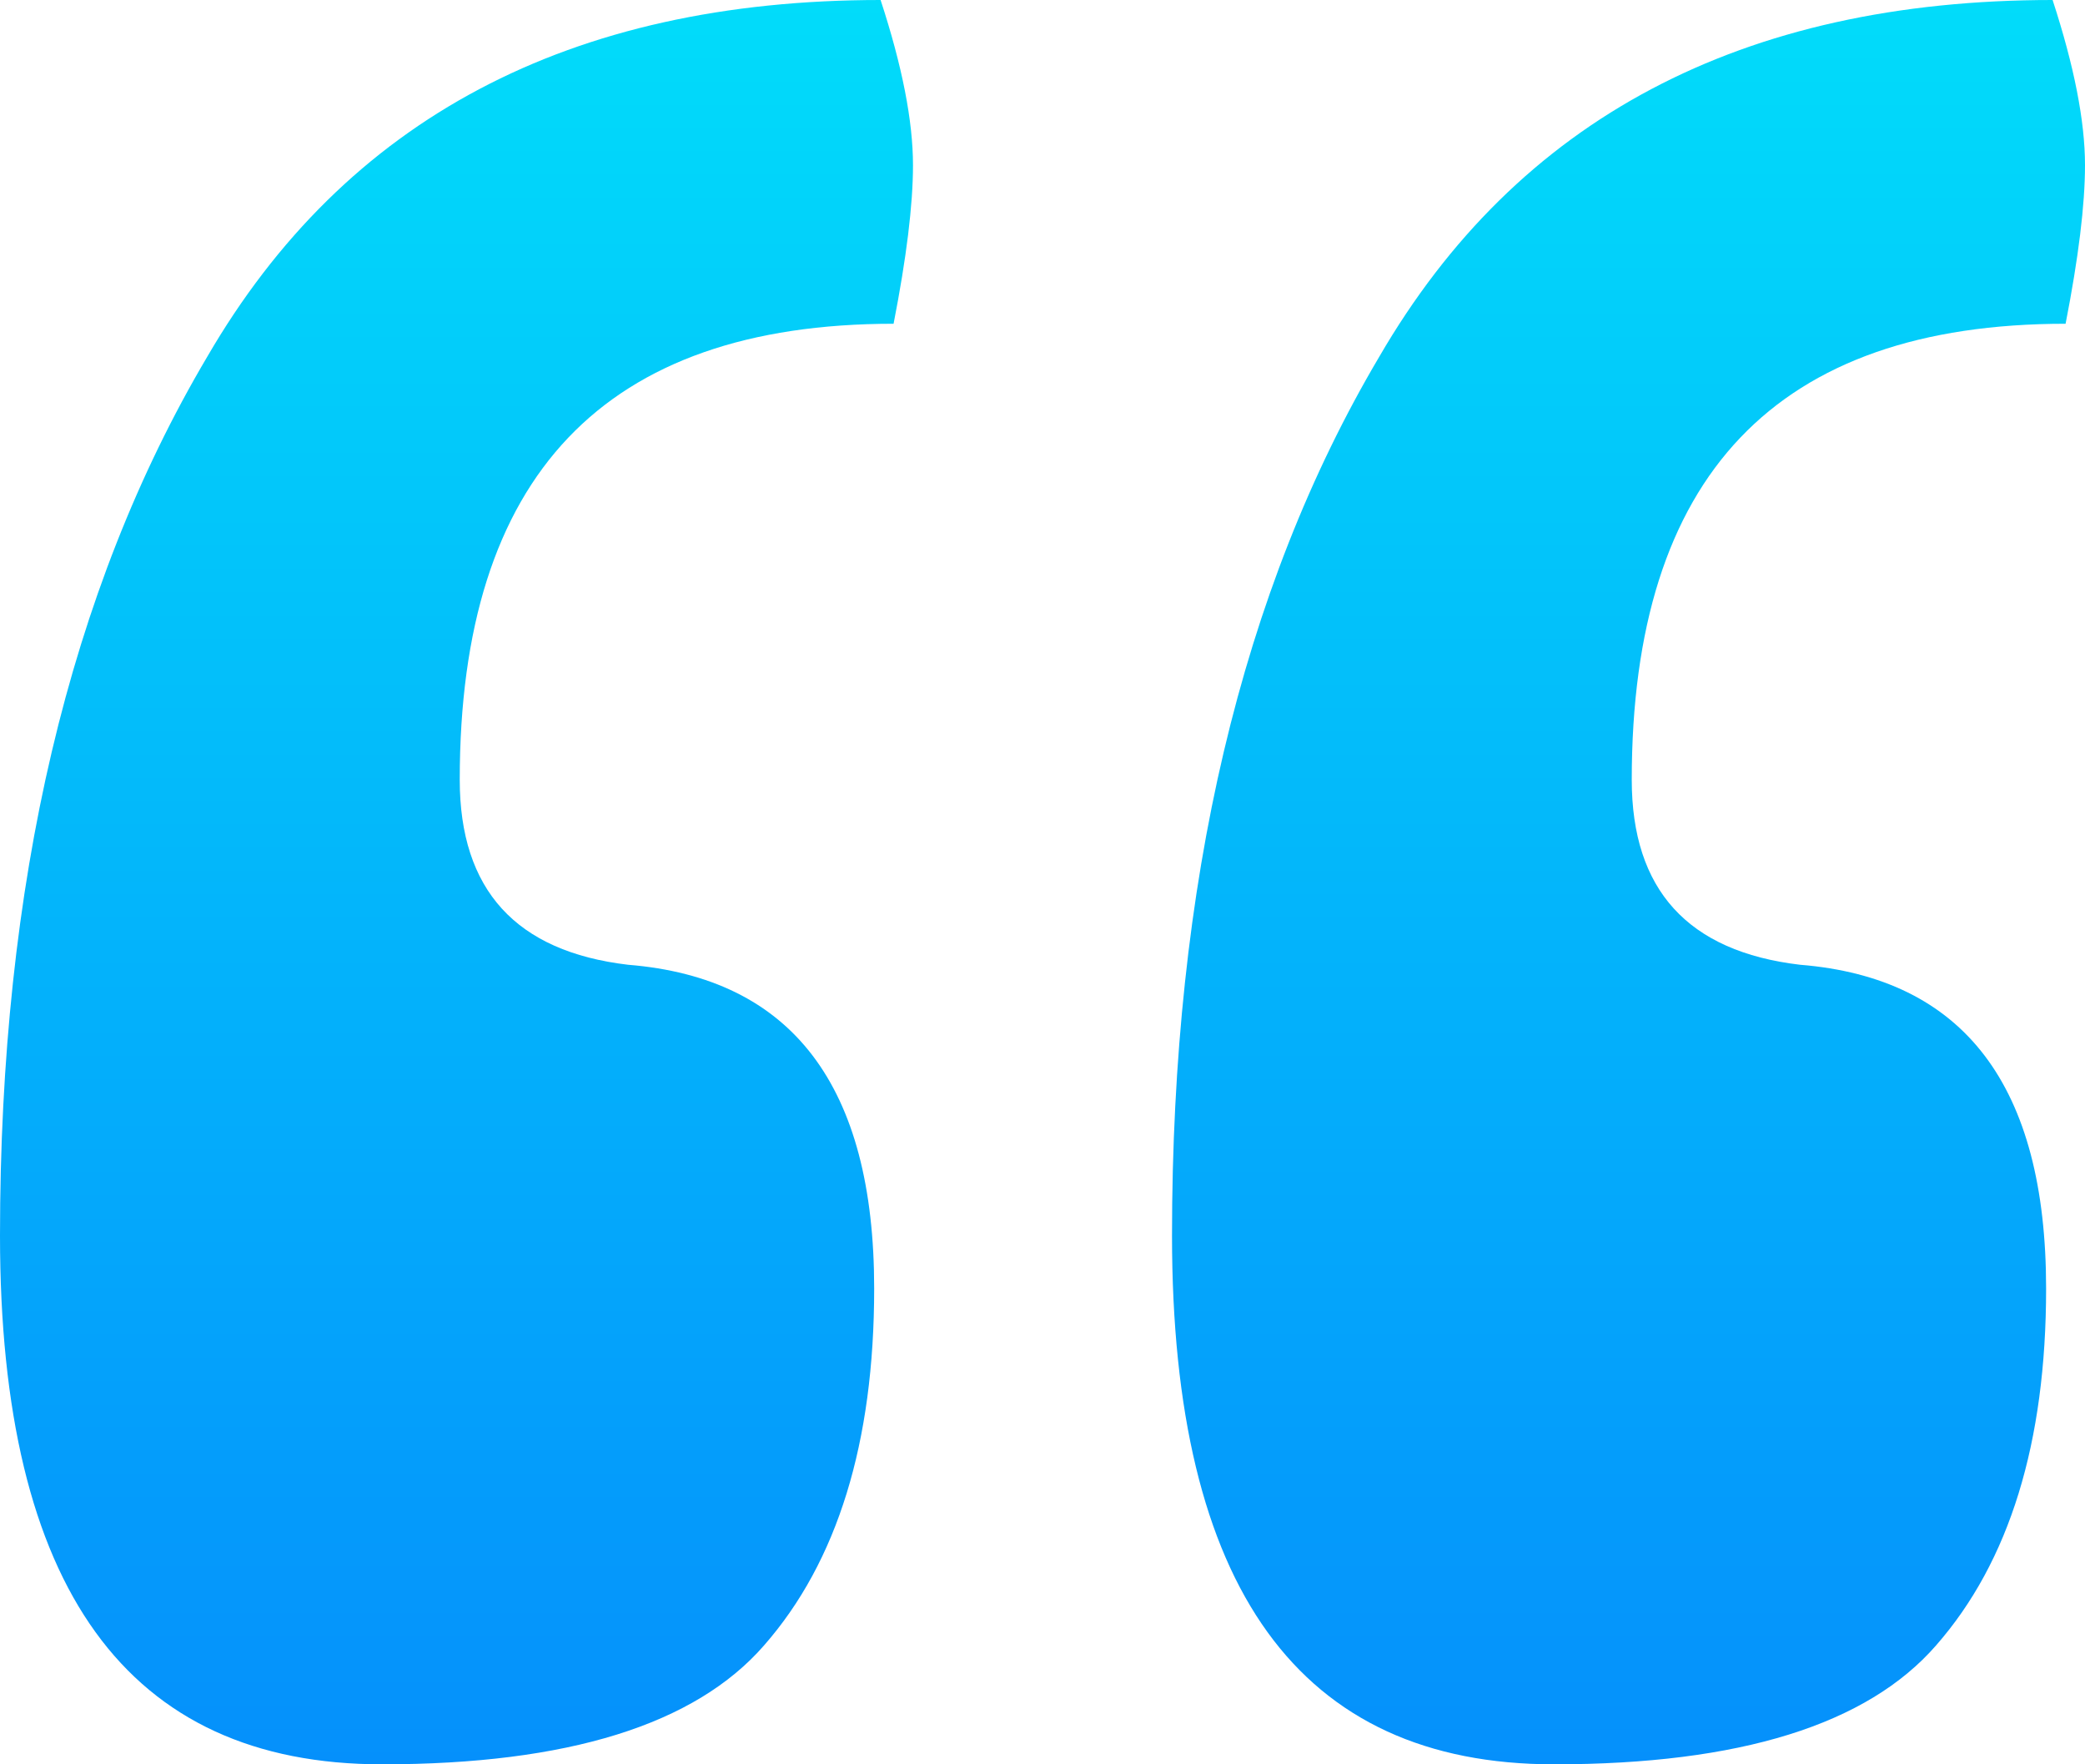 <svg width="26" height="22" viewBox="0 0 26 22" fill="none" xmlns="http://www.w3.org/2000/svg">
<path d="M10.981 0C11.251 0.824 11.385 1.511 11.385 2.06C11.385 2.554 11.304 3.213 11.143 4.037C7.536 4.037 5.733 5.933 5.733 9.723C5.733 11.096 6.433 11.865 7.832 12.03C9.878 12.195 10.901 13.541 10.901 16.067C10.901 17.99 10.443 19.473 9.528 20.517C8.667 21.506 7.079 22 4.764 22C1.588 22 0 19.803 0 15.408C0 11.014 0.861 7.361 2.584 4.449C4.306 1.483 7.106 0 10.981 0ZM25.596 0C25.865 0.824 26 1.511 26 2.06C26 2.554 25.919 3.213 25.758 4.037C22.151 4.037 20.348 5.933 20.348 9.723C20.348 11.096 21.048 11.865 22.447 12.03C24.493 12.195 25.515 13.541 25.515 16.067C25.515 17.99 25.058 19.473 24.143 20.517C23.282 21.506 21.694 22 19.379 22C16.203 22 14.615 19.803 14.615 15.408C14.615 11.014 15.476 7.361 17.199 4.449C18.921 1.483 21.721 0 25.596 0Z" fill="url(#paint0_linear_533_27455)"/>
<defs>
<linearGradient id="paint0_linear_533_27455" x1="12.14" y1="0" x2="12.14" y2="22" gradientUnits="userSpaceOnUse">
<stop stop-color="#01DCFA"/>
<stop offset="1" stop-color="#0590FB"/>
</linearGradient>
</defs>
</svg>
